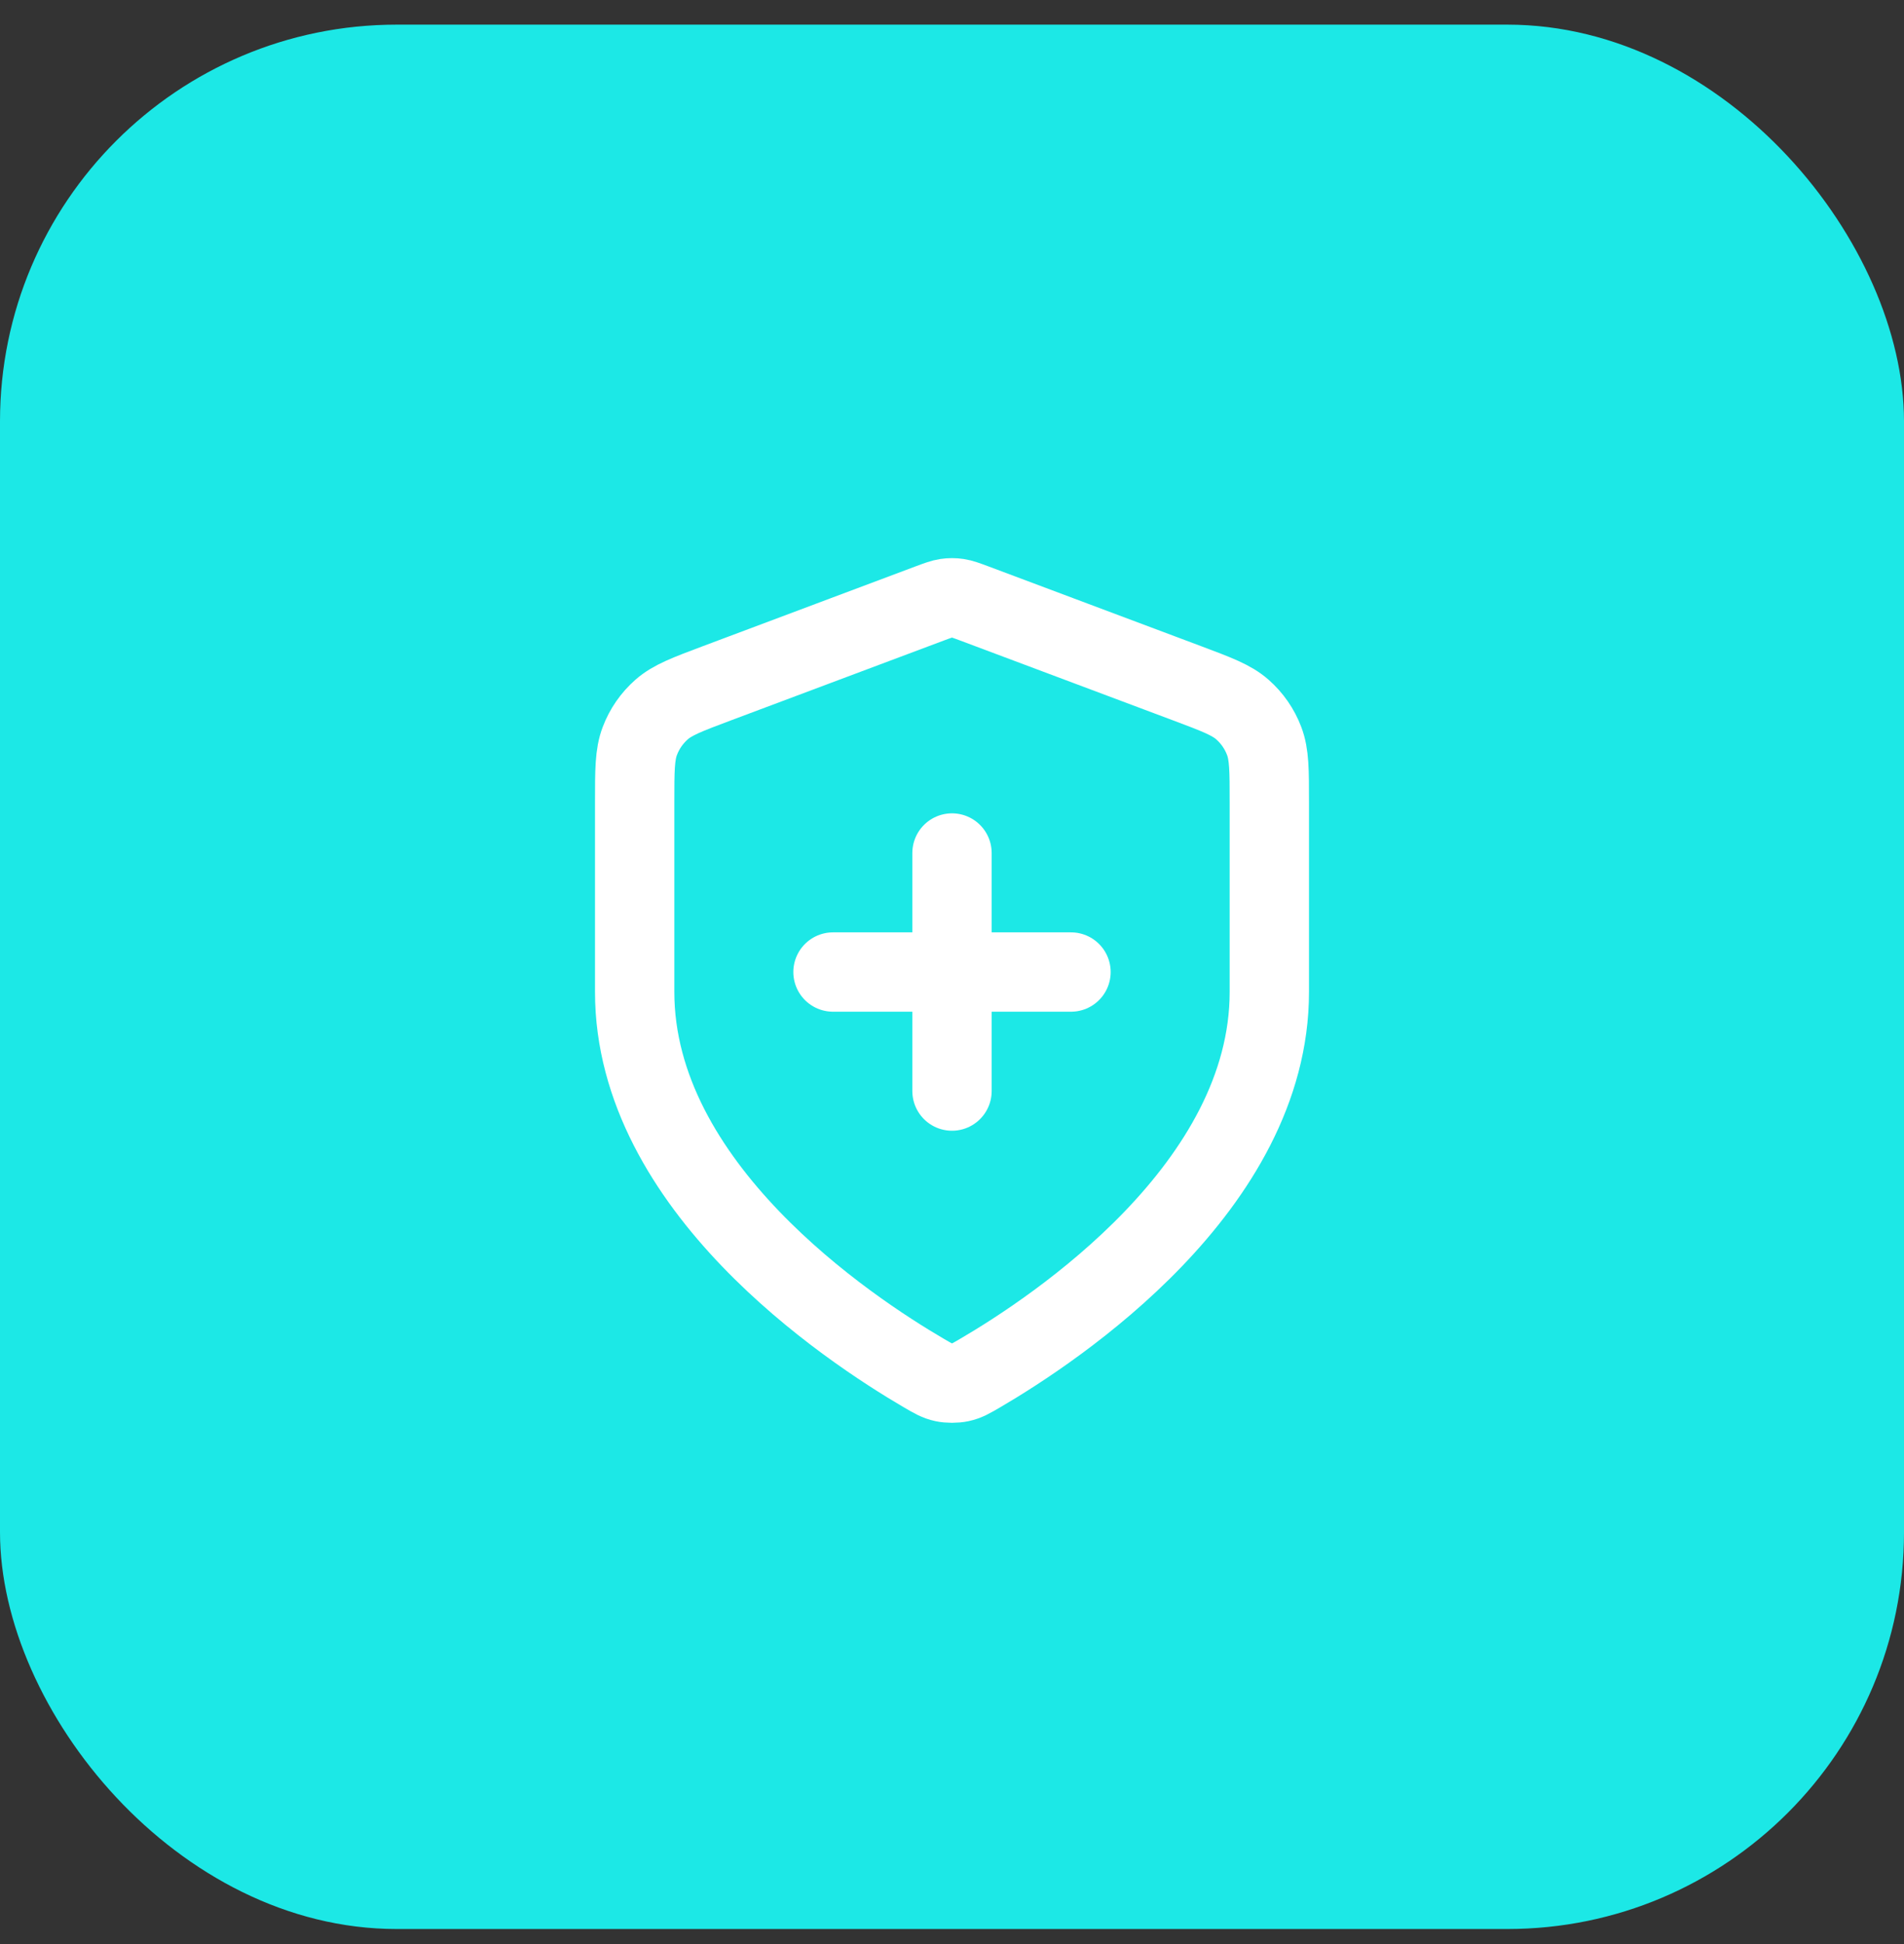 <?xml version="1.0" encoding="UTF-8"?> <svg xmlns="http://www.w3.org/2000/svg" width="48" height="49" viewBox="0 0 48 49" fill="none"><rect x="0" y="0" width="48" height="49" fill="#333333" stroke="none"/><rect y="0.621" width="48" height="48" rx="10" fill="#1CE8E6"></rect><path d="M24 27.5V21.5M21 24.5H27M32 25C32 29.908 26.646 33.478 24.698 34.615C24.477 34.744 24.366 34.809 24.21 34.842C24.088 34.868 23.912 34.868 23.79 34.842C23.634 34.809 23.523 34.744 23.302 34.615C21.354 33.478 16 29.908 16 25V20.218C16 19.418 16 19.018 16.131 18.675C16.246 18.371 16.434 18.1 16.678 17.885C16.953 17.642 17.328 17.502 18.076 17.221L23.438 15.21C23.646 15.133 23.75 15.094 23.857 15.078C23.952 15.064 24.048 15.064 24.143 15.078C24.25 15.094 24.354 15.133 24.562 15.21L29.924 17.221C30.672 17.502 31.047 17.642 31.322 17.885C31.566 18.1 31.754 18.371 31.869 18.675C32 19.018 32 19.418 32 20.218V25Z" stroke="white" stroke-width="2" stroke-linecap="round" stroke-linejoin="round"></path></svg> 
